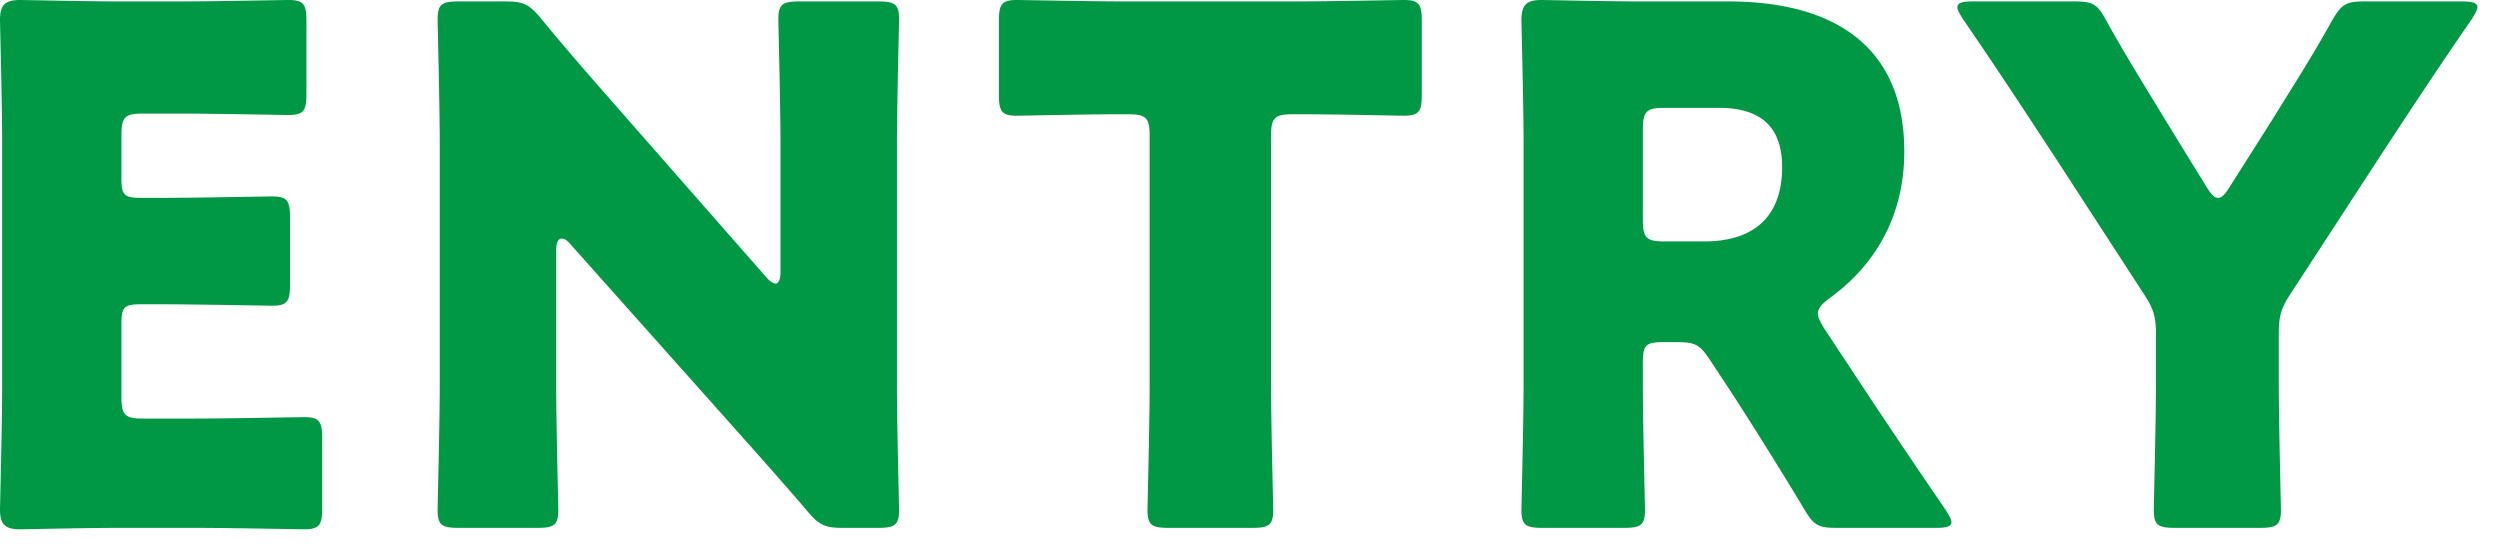 <svg width="91" height="20" fill="none" xmlns="http://www.w3.org/2000/svg"><path d="M5.2 15.236h1.846c1.222 0 3.848-.052 4.03-.052.546 0 .65.156.65.754v2.574c0 .598-.104.754-.65.754-.182 0-2.808-.052-4.03-.052H4.394c-1.196 0-3.484.052-3.666.052-.546 0-.728-.182-.728-.728 0-.182.078-3.068.078-4.446V5.174C.078 3.796 0 .91 0 .728 0 .182.182 0 .728 0c.182 0 2.47.052 3.666.052h2.08C7.696.052 10.322 0 10.504 0c.546 0 .65.156.65.754v2.678c0 .598-.104.754-.65.754-.182 0-2.808-.052-4.03-.052H5.2c-.65 0-.78.13-.78.78V6.5c0 .598.104.702.702.702h.754c1.222 0 3.848-.052 4.03-.052.546 0 .65.156.65.754v2.47c0 .598-.104.754-.65.754-.182 0-2.808-.052-4.03-.052h-.754c-.598 0-.702.104-.702.702v2.678c0 .65.13.78.78.78zM20.245 9.1v4.914c0 1.378.078 4.368.078 4.55 0 .546-.156.65-.754.65h-2.886c-.598 0-.754-.104-.754-.65 0-.182.078-3.172.078-4.55V5.252c0-1.378-.078-4.368-.078-4.55 0-.546.156-.65.754-.65H18.4c.65 0 .858.104 1.274.598.962 1.17 1.872 2.21 2.808 3.276l5.408 6.162c.13.156.26.234.338.234.104 0 .182-.13.182-.416V5.252c0-1.378-.078-4.368-.078-4.55 0-.546.156-.65.754-.65h2.886c.598 0 .754.104.754.65 0 .182-.078 3.172-.078 4.55v8.762c0 1.378.078 4.368.078 4.55 0 .546-.156.65-.754.65h-1.3c-.65 0-.858-.104-1.274-.598-.936-1.092-1.794-2.054-2.86-3.25l-5.772-6.474c-.13-.156-.234-.208-.312-.208-.13 0-.208.13-.208.416zm26.022-4.16v9.074c0 1.378.078 4.368.078 4.55 0 .546-.156.65-.754.65h-3.068c-.598 0-.754-.104-.754-.65 0-.182.078-3.172.078-4.55V4.94c0-.65-.13-.78-.78-.78h-.546c-.936 0-3.328.052-3.51.052-.546 0-.65-.156-.65-.754V.754c0-.598.104-.754.65-.754.182 0 2.808.052 4.03.052h6.032C48.295.052 50.92 0 51.103 0c.546 0 .65.156.65.754v2.704c0 .598-.104.754-.65.754-.182 0-2.574-.052-3.51-.052h-.546c-.65 0-.78.13-.78.78zM59.8 13.208v.806c0 1.378.078 4.368.078 4.55 0 .546-.156.65-.754.65h-2.99c-.598 0-.754-.104-.754-.65 0-.182.078-3.172.078-4.55v-8.84c0-1.378-.078-4.264-.078-4.446 0-.546.182-.728.728-.728.182 0 2.47.052 3.666.052h3.146c3.536 0 6.396 1.404 6.396 5.46 0 2.392-1.092 4.16-2.704 5.33-.312.234-.442.39-.442.572 0 .13.078.286.234.546l.858 1.3a334.002 334.002 0 003.562 5.304c.13.208.208.338.208.442 0 .156-.182.208-.546.208h-3.64c-.676 0-.832-.104-1.17-.676a157.467 157.467 0 00-2.626-4.212l-.806-1.222c-.364-.546-.52-.65-1.196-.65h-.494c-.65 0-.754.104-.754.754zm0-8.502v3.302c0 .65.13.78.78.78h1.456c1.638 0 2.834-.754 2.834-2.704 0-1.586-.91-2.158-2.314-2.158H60.58c-.65 0-.78.13-.78.78zm23.148 7.436v1.872c0 1.378.078 4.368.078 4.55 0 .546-.156.65-.754.65h-3.12c-.598 0-.754-.104-.754-.65 0-.182.078-3.172.078-4.55v-1.846c0-.624-.078-.91-.416-1.43l-3.224-4.966c-.91-1.378-1.898-2.912-3.38-5.07-.13-.208-.208-.338-.208-.442 0-.156.182-.208.546-.208h3.718c.676 0 .832.104 1.144.676.78 1.404 1.456 2.47 2.21 3.718l1.456 2.366c.182.286.286.39.416.39s.26-.13.416-.39l1.534-2.418c.754-1.222 1.43-2.262 2.21-3.666.338-.572.494-.676 1.17-.676h3.562c.364 0 .546.052.546.208 0 .104-.078.234-.208.442-1.43 2.08-2.262 3.354-3.354 5.018l-3.25 4.992c-.338.52-.416.806-.416 1.43z" fill="#009844"/></svg>